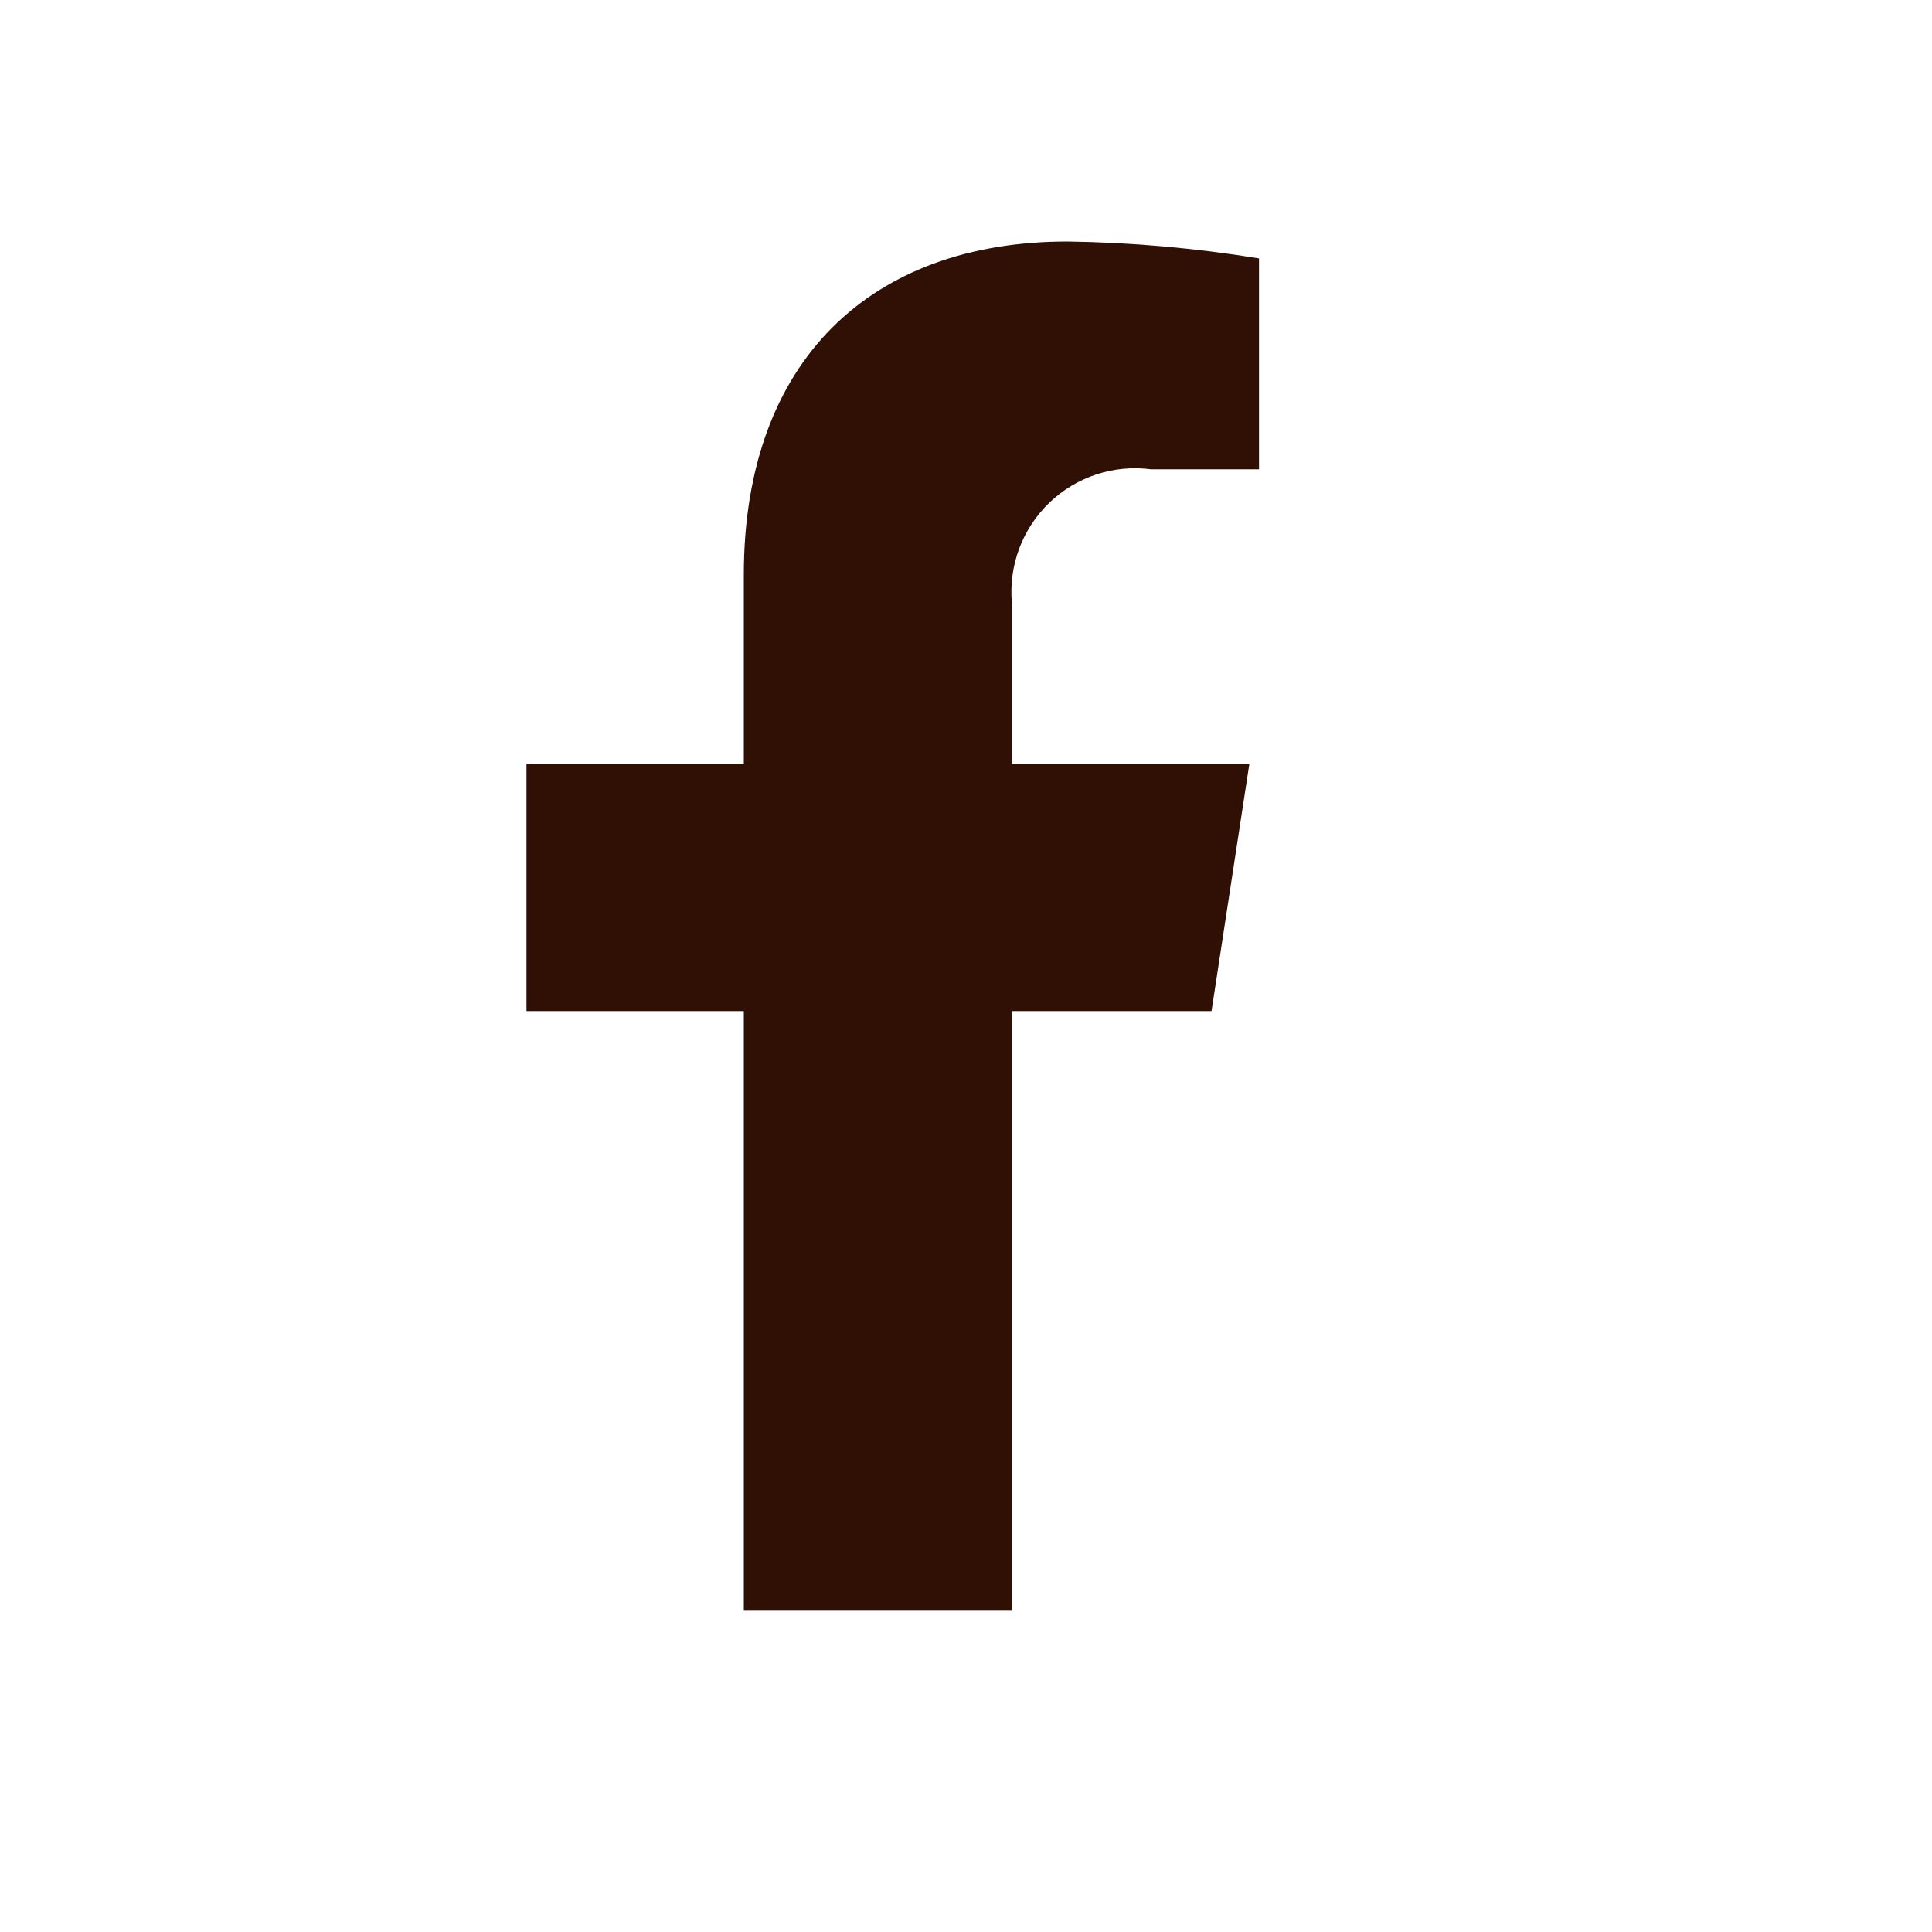 <svg width="24" height="24" viewBox="0 0 24 24" fill="none" xmlns="http://www.w3.org/2000/svg">
<g id="facebook">
<path id="Path 164" d="M15.05 12.56L15.52 9.49H12.57V7.49C12.549 7.261 12.581 7.03 12.661 6.814C12.742 6.598 12.87 6.404 13.036 6.244C13.202 6.085 13.402 5.965 13.621 5.893C13.84 5.821 14.072 5.8 14.3 5.83H15.64V3.21C14.853 3.082 14.057 3.011 13.26 3C10.83 3 9.24 4.47 9.24 7.14V9.49H6.54V12.56H9.24V20H12.57V12.56H15.05Z" fill="#301004"/>
</g>
</svg>
